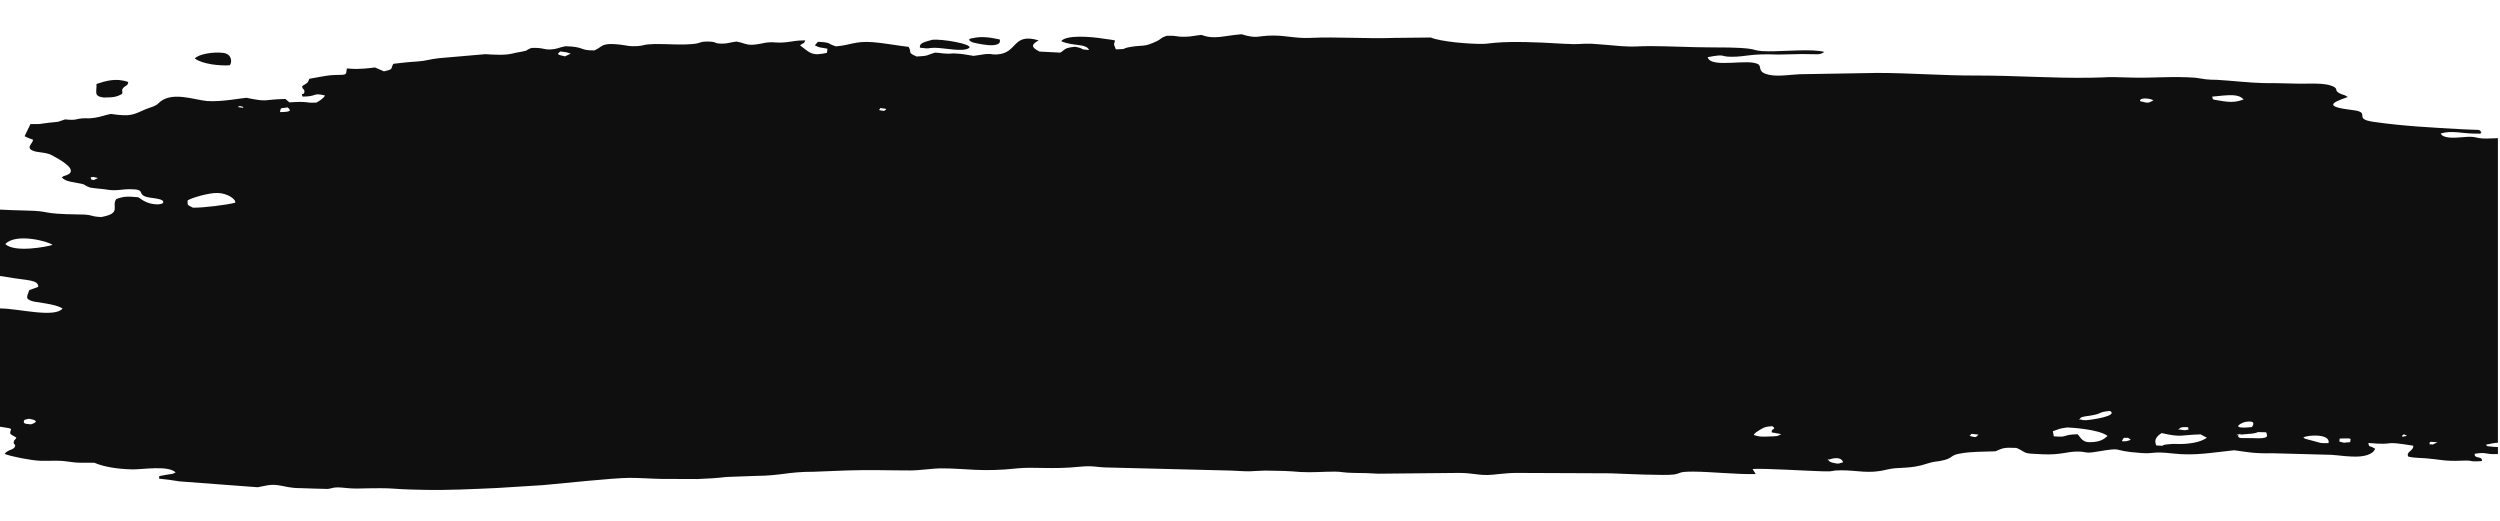 <?xml version="1.0" encoding="utf-8"?>
<!-- Generator: Adobe Illustrator 26.3.1, SVG Export Plug-In . SVG Version: 6.00 Build 0)  -->
<svg version="1.1" id="Ebene_1" xmlns="http://www.w3.org/2000/svg" xmlns:xlink="http://www.w3.org/1999/xlink" x="0px" y="0px"
	 viewBox="0 0 1920 400" style="enable-background:new 0 0 1920 400;" xml:space="preserve">
<style type="text/css">
	.st0{fill-rule:evenodd;clip-rule:evenodd;fill:#0F0F0F;}
	.st1{fill:none;}
</style>
<path class="st0" d="M72,138.3c-2.4-0.9-1.4,0.6-2.1-1.2c-0.7-2,0-0.4,1.7-1.3C74.8,137,77.2,135.9,72,138.3z M4.1,187.4
	c8.3-8.8,33.8-1.8,36.2,0.7C36.2,189.5,11,194.3,4.1,187.4z M23.8,325.9c-2.4-0.4-5.9,0-5.5-2.2c0-1.7,1.7-1.4,3.8-2.1
	C28.6,322.6,29.3,324.1,23.8,325.9z M180.6,155.7c-6.2,1.6-23.8,3.9-32.4,3.8c-4.8-2.3-4.1-2-4.1-5.6c3.4-2.1,16.2-5.8,22.8-5.7
	C175,148.3,181.6,153.4,180.6,155.7z M182.6,82.2c1.7-1,1-0.8,3.8-0.3C185.7,82.1,189.9,83.5,182.6,82.2z M215,86.1
	c1-3.8-0.4-2.6,5.9-3.6C223.6,84.8,224,86,215,86.1z M433.9,43.3c-5.2-1.3-6.9-1.3-3.5-3.8c6.2,0.8,3.5,0.4,7.9,1.7L433.9,43.3z
	 M678.9,85.2c-4.5-0.9-4.1,0-2.8-2.2C682.7,83.7,680.6,83.8,678.9,85.2z M1356.5,335.3c-5.8,0.1-5.5-0.1-9.6-1.2
	c0.7-1.7,2.8-2.8,5.2-4.3c3.1-1.8,3.8-2.1,9-2.5c4.1,2.7-1.4,1.6-0.3,4.8l7.2,1.3C1364.1,335.4,1365.8,334.9,1356.5,335.3z
	 M1407.2,355.3c-0.7-0.1-2.1-0.8-2.4-1.2c-2.4-2.9-0.7-0.5,0.7-1.4c0,0,8.3-3,10,2.3C1412.3,355.8,1412.7,356.7,1407.2,355.3z
	 M1512.6,334.8c2.4-1.2-1.7-2.2,6.9-1C1517.1,335.7,1518.5,336.3,1512.6,334.8z M1604.6,339.6c-5.9,0-7.2-4.6-9-6.1
	c-12.8,0.3-6.2,2.6-18.3,1.6l-0.7-3.9c4.1-1.4,4.5-2.1,11-2.9c2.1,0,24.5,1.3,31,6.5C1616,337.1,1613.2,339.6,1604.6,339.6z
	 M1602.2,322.7c-3.4,0.1-2.4-0.1-3.4-0.3c-1-0.9-3.1,1.2-1-1.4c1.4-1.4,5.9-1.3,10.3-2.3c6.5-1.4,3.8-2.3,12.4-3.1
	C1627,319.4,1606.7,322.4,1602.2,322.7z M1632.9,338.9c-1.4-0.4-4.5,1.2-2.4-1.8c1-1.6,1.4-0.5,3.8-0.9
	C1637.4,338.4,1637,337.5,1632.9,338.9z M1729.4,328c-2.8,0.1-3.1,0.4-6.2,0.4c-9,0-1.4-3.9,1.4-4.4
	C1732.5,322.7,1730.8,326.2,1729.4,328z M1674.2,328.8c0.7-0.5,1-0.6,2.8-0.8c5.2-0.1,3.1,0.4,3.8,1.9c-2.8,0.5-2.4,0.8-5.9,0.1
	C1673.9,329.4,1671.5,331.1,1674.2,328.8z M1643.6,77.7c-0.7-2.7,6.5-2.6,10.3-0.7C1650.1,79,1650.5,79.6,1643.6,77.7z
	 M1677.7,340.9c-6.2,0.4-6.9-0.4-13.4,0.4c-6.6,0.8,0.7,1.4-8.3,0.8c-1.7-4.1-0.3-6.6,4.1-9.5c15.9,3.6,13.8,1.4,30,1l4.8,2.6
	C1691.1,338.7,1686.3,340.3,1677.7,340.9z M1704.2,77.2c-5.9-0.9-4.5-0.7-5.2-3c14.1-1.4,20-2.2,24.1,2.2
	C1717.7,78.3,1713.9,79,1704.2,77.2z M1730.1,336.5c-8.6-0.4-10.7,0.9-11.4-2c0.5-0.2,1-0.4,1.3-0.6c-7.4,1.4,4.3-2.1,0,0
	c0.1,0,0.3,0,0.4-0.1l9.3-0.8c7.9-1.2-1-1.3,10.7-1C1741.4,335,1743.2,337.1,1730.1,336.5z M1788.3,340.3c-7.9,0.1-4.5,0.1-15.2-2.6
	c-4.8-1.3-1.4-0.1-4.1-1.6C1770.4,334.2,1790.1,332.5,1788.3,340.3z M1804.9,339.6c-7.6,0.4-2.1,0.9-8.3-0.5l0.3-2.3
	C1806.2,336.7,1805.6,336.1,1804.9,339.6z M1846.2,333.5l2.4,1.2C1843.5,336.1,1844.2,334.9,1846.2,333.5z M1870,340.6
	c-3.1,1.6-0.7,0.3-4.1,0.7c0-2.6,0.3-1.9,4.5-1.8C1870.3,340,1874.1,338.7,1870,340.6z M767.8,30.3c-6.9-1.4-13.4-2.7-20.7-1
	c-0.3,0.1-5.9,0.5-0.3,3.2C747.2,32.6,770.2,38.7,767.8,30.3z M715.8,30.6c-5.9,1.7-10,2.5-9.3,6c8.6,1.2,5.2,0.1,11.4,0.1
	c7.2,0,22.4,3.6,26.5,0C747.2,33.9,723,29.6,715.8,30.6z M171.3,40.6c-7.6-0.9-18.6,0.9-21.7,4.3c5.9,4.5,20,5.8,26.9,5.2
	C178.2,48.2,178.5,41.5,171.3,40.6z M74.1,64.5c0.3,6.6-2.4,9.3,5.5,10.4c7.6,0,10-0.5,14.1-2.7c1-2.7-1-2.3,1-4.7
	c1.7-2.1,3.4-1.2,3.8-4.5C89.2,59.6,81,62.2,74.1,64.5z M1918,348.7c-10.2,0.5-7.5-1.8-17.4-0.2c-0.7,4.3,6.2,1.3,5.5,5.6
	c-11.4,0.8-5.5-0.8-15.5-0.3c-13.1,0.6-16.2-0.9-27.2-1.8c-6.2-0.4-10-0.4-13.8-1.3c-2.1-3.9,4.1-4.2,3.8-8.4
	c-26.5-4.3-10.7,0-34.5-2.1c0.7,3.8,0.3,1.4,5.2,4.4c-1.4,4.3-8.3,6.6-18.3,6c-6.6-0.3-9.3-0.9-15.5-1.3l-44.8-1.2
	c-14.5,0.3-19.3-0.9-29.6-2.3c-16.9,1.7-30,4.4-46.9,2.5c-17.2-1.9-13.4,0.4-24.8-0.4c-25.8-1.8-10.3-4.9-35.2-0.8
	c-7.9,1.3-5.9-0.3-13.8-0.3c-7.6,0-12.8,2.7-26.2,2.1c-16.9-0.6-11.4-0.9-20.3-4.9c-10.3-0.5-10.7,0.3-16.2,2.6
	c-10.3,0.4-18.6,0.1-27.6,1.8c-7.9,1.4-4.1,3.6-14.8,5.6c-4.8,0.8-5.2,0.5-9.6,1.9c-14.1,4.8-21.7,2.3-31.7,4.8
	c-13.8,3.5-22.1,0.4-35.2,0.5c-8.3,0-3.4,1-12.8,0.8c-12.4-0.3-46.9-2.5-54.8-1.8l2.4,3.9c-15.5,0.3-34.8-1.9-48.2-1.9
	c-11.7,0-8.6,1.2-14.5,2.2c-6.5,1-38.9-0.5-48.6-0.9l-72.4-0.3c-9,0-17.6,1.6-22.4,1.6c-8.6,0-11.7-1.6-22.1-1.6l-61.7,0.6
	c-7.2-0.4-11-0.6-18.3-0.6c-8.6-0.1-10-1-14.8-1c-9.3,0-17.6,0.8-26.5,0.3c-4.8-0.3-7.9-0.7-12.4-0.8c-2.8,0-12.8-0.3-14.8-0.3
	c-15.8,0.5-7.2,1-26.2,0l-92.4-2.3c-12.8-0.1-12.1-1.8-24.5-0.6c-20.3,2.1-35.2-0.1-47.2,1.2c-27.6,3-39.3,0-58.2,0
	c-7.2,0-16.5,1.6-24.1,1.6c-16.9,0-31.4-0.6-48.6,0l-25.5,1c-20.7,0-24.1,3-44.8,3.2l-22.1,0.8c-7.9,0.9-14.1,1.3-22.4,1.6
	l-27.6-0.1c-7.2-0.1-16.2-0.8-24.5-0.8c-12.4,0-50.7,4.2-66.9,5.6l-35.2,2.2c-18.3,0.8-37.6,1.8-55.5,1.4c-31.7-0.5-16.9-1.8-52-1
	c-5.5,0.1-11-0.9-14.8-0.9c-4.5,0.1-4.1,0.9-7.6,1.2c-2.1,0.1-15.2-0.5-20.3-0.6c-9,0-11.7-1.4-17.9-2.3c-6.2-0.8-9.3,0.5-15.5,1.6
	l-60-4.5c-6.9-1.2-9-1.3-15.8-2.1c1-2.9-2.4-1.3,5.9-3c6.6-1.2,2.8,0.1,6.9-1.8c-5.9-5.6-25.2-2.2-33.1-2.3
	c-12.4-0.3-22.4-2.1-29.3-5.1c-10.7-0.1-11.4,0.4-20.3-0.9c-7.9-1.2-12.1-0.4-21-0.6c-7.6-0.3-23.1-3.4-27.6-5.3
	c2.1-3.4,7.2-2.9,7.9-5.8c0.7-1.8-1-0.9-1-3.2c0.4-2.2,1-1.3,2.1-3.5c-2.1-1.4-4.8-2.3-4.8-3.5c0-3.5,3.8-3.2-6.6-4.7
	c-1-0.1-1.9-0.3-2.6-0.4v-90.6c0.8,0,1.6-0.1,2.6,0c13.8,0.3,41,7.4,46.9,0c-3.5-2-7.6-2.9-12.8-3.8c-6.9-1.4-10.3-0.9-13.8-3.4
	c-1.7-1.4,0.4-4.8,1-6.9l6.9-2.5c0-5.7-8.3-4.7-23.8-7.5c-2.9-0.5-5.2-0.8-7.1-1v-50.9c6.7,0.3,13.6,0.7,21.5,0.8
	c20.7,0.4,9.3,2.6,40.7,3c11.7,0.1,6.9,1.4,16.9,2c16.5-2.9,7.6-8.2,11.7-13.8c5.9-2.3,9.3-2.1,16.9-1.4c2.4,1.4,3.1,2.5,6.9,4
	c5.5,2.2,13.8,1.9,12.1-1c-1-2.2-10-2.3-13.1-3.4c-6.9-2.3,0.3-5.8-12.4-5.8c-6.9,0-9.3,1.4-16.2,0.5c-5.9-0.9-7.9-0.8-14.1-1.7
	c-6.9-2.5-1.7-2.2-11.7-3.9c-5.5-0.9-7.9-1.6-10.3-4c2.4-1.6,0.7-0.5,3.8-1.7c10.3-4-6.9-12.8-11-15.1c-5.2-2.9-11-1.8-15.5-3.9
	c-4.8-2.5,0.7-5.5,0.7-8.2c-2.4-0.8-4.5-1.6-6.5-2.7l4.5-9.3c10-0.1,3.4,0.3,13.8-1c11.4-1.3,4.5,0,12.8-2.6
	c9.3,0.9,7.6-0.4,13.4-0.8c4.8-0.4,2.8,0.5,9.6-0.5c4.8-0.7,6.6-1.8,12.1-2.9c15.8,2.3,17.2,0.5,26.5-3.5c3.8-1.6,7.9-2.3,10-4.6
	c9.7-9.9,27.6-2.6,37.6-1.8c11,0.8,27.9-2.5,30-2.5c17.9,3.6,11.7,1.3,30,0.9l3.1,2.6c3.8-0.1,6.6-0.5,10.7-0.3
	c5.9,0.4,1.7,0.7,10,0.5c2.4-1.3,5.9-3.6,6.6-5.5c-10-2.3-5.2,0.8-17.2,0.9c-1.7-3.9,1.4-0.3,1.4-3.9c0-2.5-1.7-1.2-1.7-4.2
	c4.5-2.9,3.8-1.7,5.5-5.6c3.5-0.6,13.4-2.5,15.2-2.6c7.9-0.9,12.8,0.5,13.1-2.1c1.4-6.5-3.5-0.6,22.1-4l6.9,3
	c7.9-1.8,4.8-1.9,7.2-5.8c6.9-0.7,9-1.2,18.6-1.8c6.2-0.4,8.6-1.6,16.2-2.5l35.8-3.1c7.6,0.4,14.5,1,21-0.5c3.5-0.9,1.4-0.4,5.9-1.2
	c7.9-1.6,2.4-0.7,8.6-3.1c9.3-0.3,8.6,1.3,14.5,1.2c5.2-0.3,6.2-1.4,11.4-2.5c15.2,0.3,10.7,3.4,22.4,3.2c6.9-3,4.8-6,19.3-4.5
	c6.2,0.7,6.9,1.6,13.8,1.2c6.6-0.5,3.1-1.3,13.1-1.6c11.7-0.1,18.3,0.9,29.3,0c6.9-0.6,4.5-1.9,11.7-1.9c7.6,0.1,3.8,1.6,11,1.6
	c4.1,0,5.5-0.9,11-1.6c5.5,1,6.2,2.3,11.4,2.5c4.1,0,9.3-1.4,11.4-1.7c7.9-0.8,6.2,0.6,15.5-0.3c6.9-0.8,6.2-1.3,14.5-1.4
	c-1.4,3.2-0.7,1.2-4.1,3.8c1.4,1,5.9,4.7,7.6,5.5c4.1,2.2,8.3,1.2,13.1,0.3l0.4-3.2c-5.9-1.2-5.5-0.4-9.7-2.6l2.4-2.7
	c10.7,0.5,6.6,1.3,13.8,3.5c11-0.8,14.5-4.3,28.6-3.2c7.9,0.6,19.3,2.7,27.2,3.6c2.8,4.3-1.4,4.2,6.2,7.4c10-0.5,7.2-1,14.1-3
	c5.9,0.3,4.8,0.7,9.3,0.8c5.2,0.1,2.4-0.4,6.5-0.1c4.5,0.1,8.6,1,13.8,1.8c3.8-0.4,7.2-1.2,9.7-1.4c6.2-0.3,2.1,0.5,8.3,0.3
	c16.2-0.9,11.4-16.9,32-10.8c-4.5,2.6-7.2,4.8,0.7,8.6l15.9,0.8c4.1-2.3,2.4-3.6,11.4-4.5c8.6,1.7,2.1,1.9,10.7,2.5
	c-2.1-5.2-12.4-2.7-21.4-6.8c3.8-4.9,22-3.6,32.7-1.9c12.1,1.8,7.9,0.5,7.9,4.7l1.4,3.5c10-0.3,3.5-0.4,10.3-1.7
	c11.7-2.1,10.3,0.5,21.4-4.7c3.4-1.7,2.1-2.2,7.2-4c10-0.3,5.9,0.9,14.8,0.7c4.8-0.1,6.5-0.9,12.1-1.4c10,3.8,16.5,0.6,30.7-0.5
	c12.4,3.8,12.1,1,24.1,1c11,0,17.2,2.3,28.6,1.8c21-1,43.1,0.8,64.8,0l27.9-0.3c6.9,3.1,29.3,5.1,40.3,4.9
	c6.6-0.1,12.4-3.2,61.7-0.1c13.8,0.8,11-0.3,21.7,0c5.9,0.3,15.5,1.3,22.1,1.8c11.4,0.8,12.1,0,22.4,0c14.1,0,32.1,1,48.2,1
	c40.7-0.1,26.2,2.9,42.7,3c11.7,0.1,34.5-2.1,43.1,0.5c-4.1,2.6-4.1,1.6-17.2,1.6c-3.4,0-18.3,0.5-18.6,0.4
	c-21-0.9-24.1,1.7-35.2,1.7c-10,0-3.8-2.5-18.6,0.3c2.4,9.2,32.4,0.4,39.3,5.8c2.1,2.2-1,5.7,7.6,7.7c6.9,1.6,16.9-0.1,23.8-0.4
	l59.3-1c26.2,0,50,2.1,76.2,2c31.7,0,57.2,2.1,87.2,1.7c21-0.3,5.5-0.9,33.4-0.1c15.2,0.4,30.7-1.2,47.9,0.1c2.1,0.3,6.6,1,7.9,1.2
	c3.4,0.4,5.2,0.3,8.6,0.4c9.3,0.5,25.5,2.3,35.5,2.5c7.6,0.1,12.8,0,20.7,0.3c15.2,0.6,26.2-1.2,33.8,2.7c3.1,2.2,0,2.5,3.8,4.7
	c2.8,1.6,3.8,0.9,6.6,3c-13.8,4.7-17.2,7.5,3.4,10c15.5,1.7-0.3,6.8,16.6,9.1c22,3.2,44.8,4.4,68.6,5.7c13.1,0.8,12.1-0.5,14.1,2.5
	c-3.4,0.9,4.5,0.9-5.5,0.8c-9.3-0.1-17.6-2.6-25.8-0.1c1.4,3.6,9.3,3.6,16.2,2.9c12.1-1.2,9.3,1,18.6,1c2.7,0,5.8-0.2,9.1-0.3v233.9
	c-2.2,0.1-4.9,0.5-9.1,1.5c1.7,1.2-2.8,0.8,6.2,1.7l2.9,0.1V348.7z"/>
<line class="st1" x1="1918" y1="348.7" x2="1918" y2="342.1"/>
<g>
</g>
<g>
</g>
<g>
</g>
<g>
</g>
<g>
</g>
<g>
</g>
</svg>
